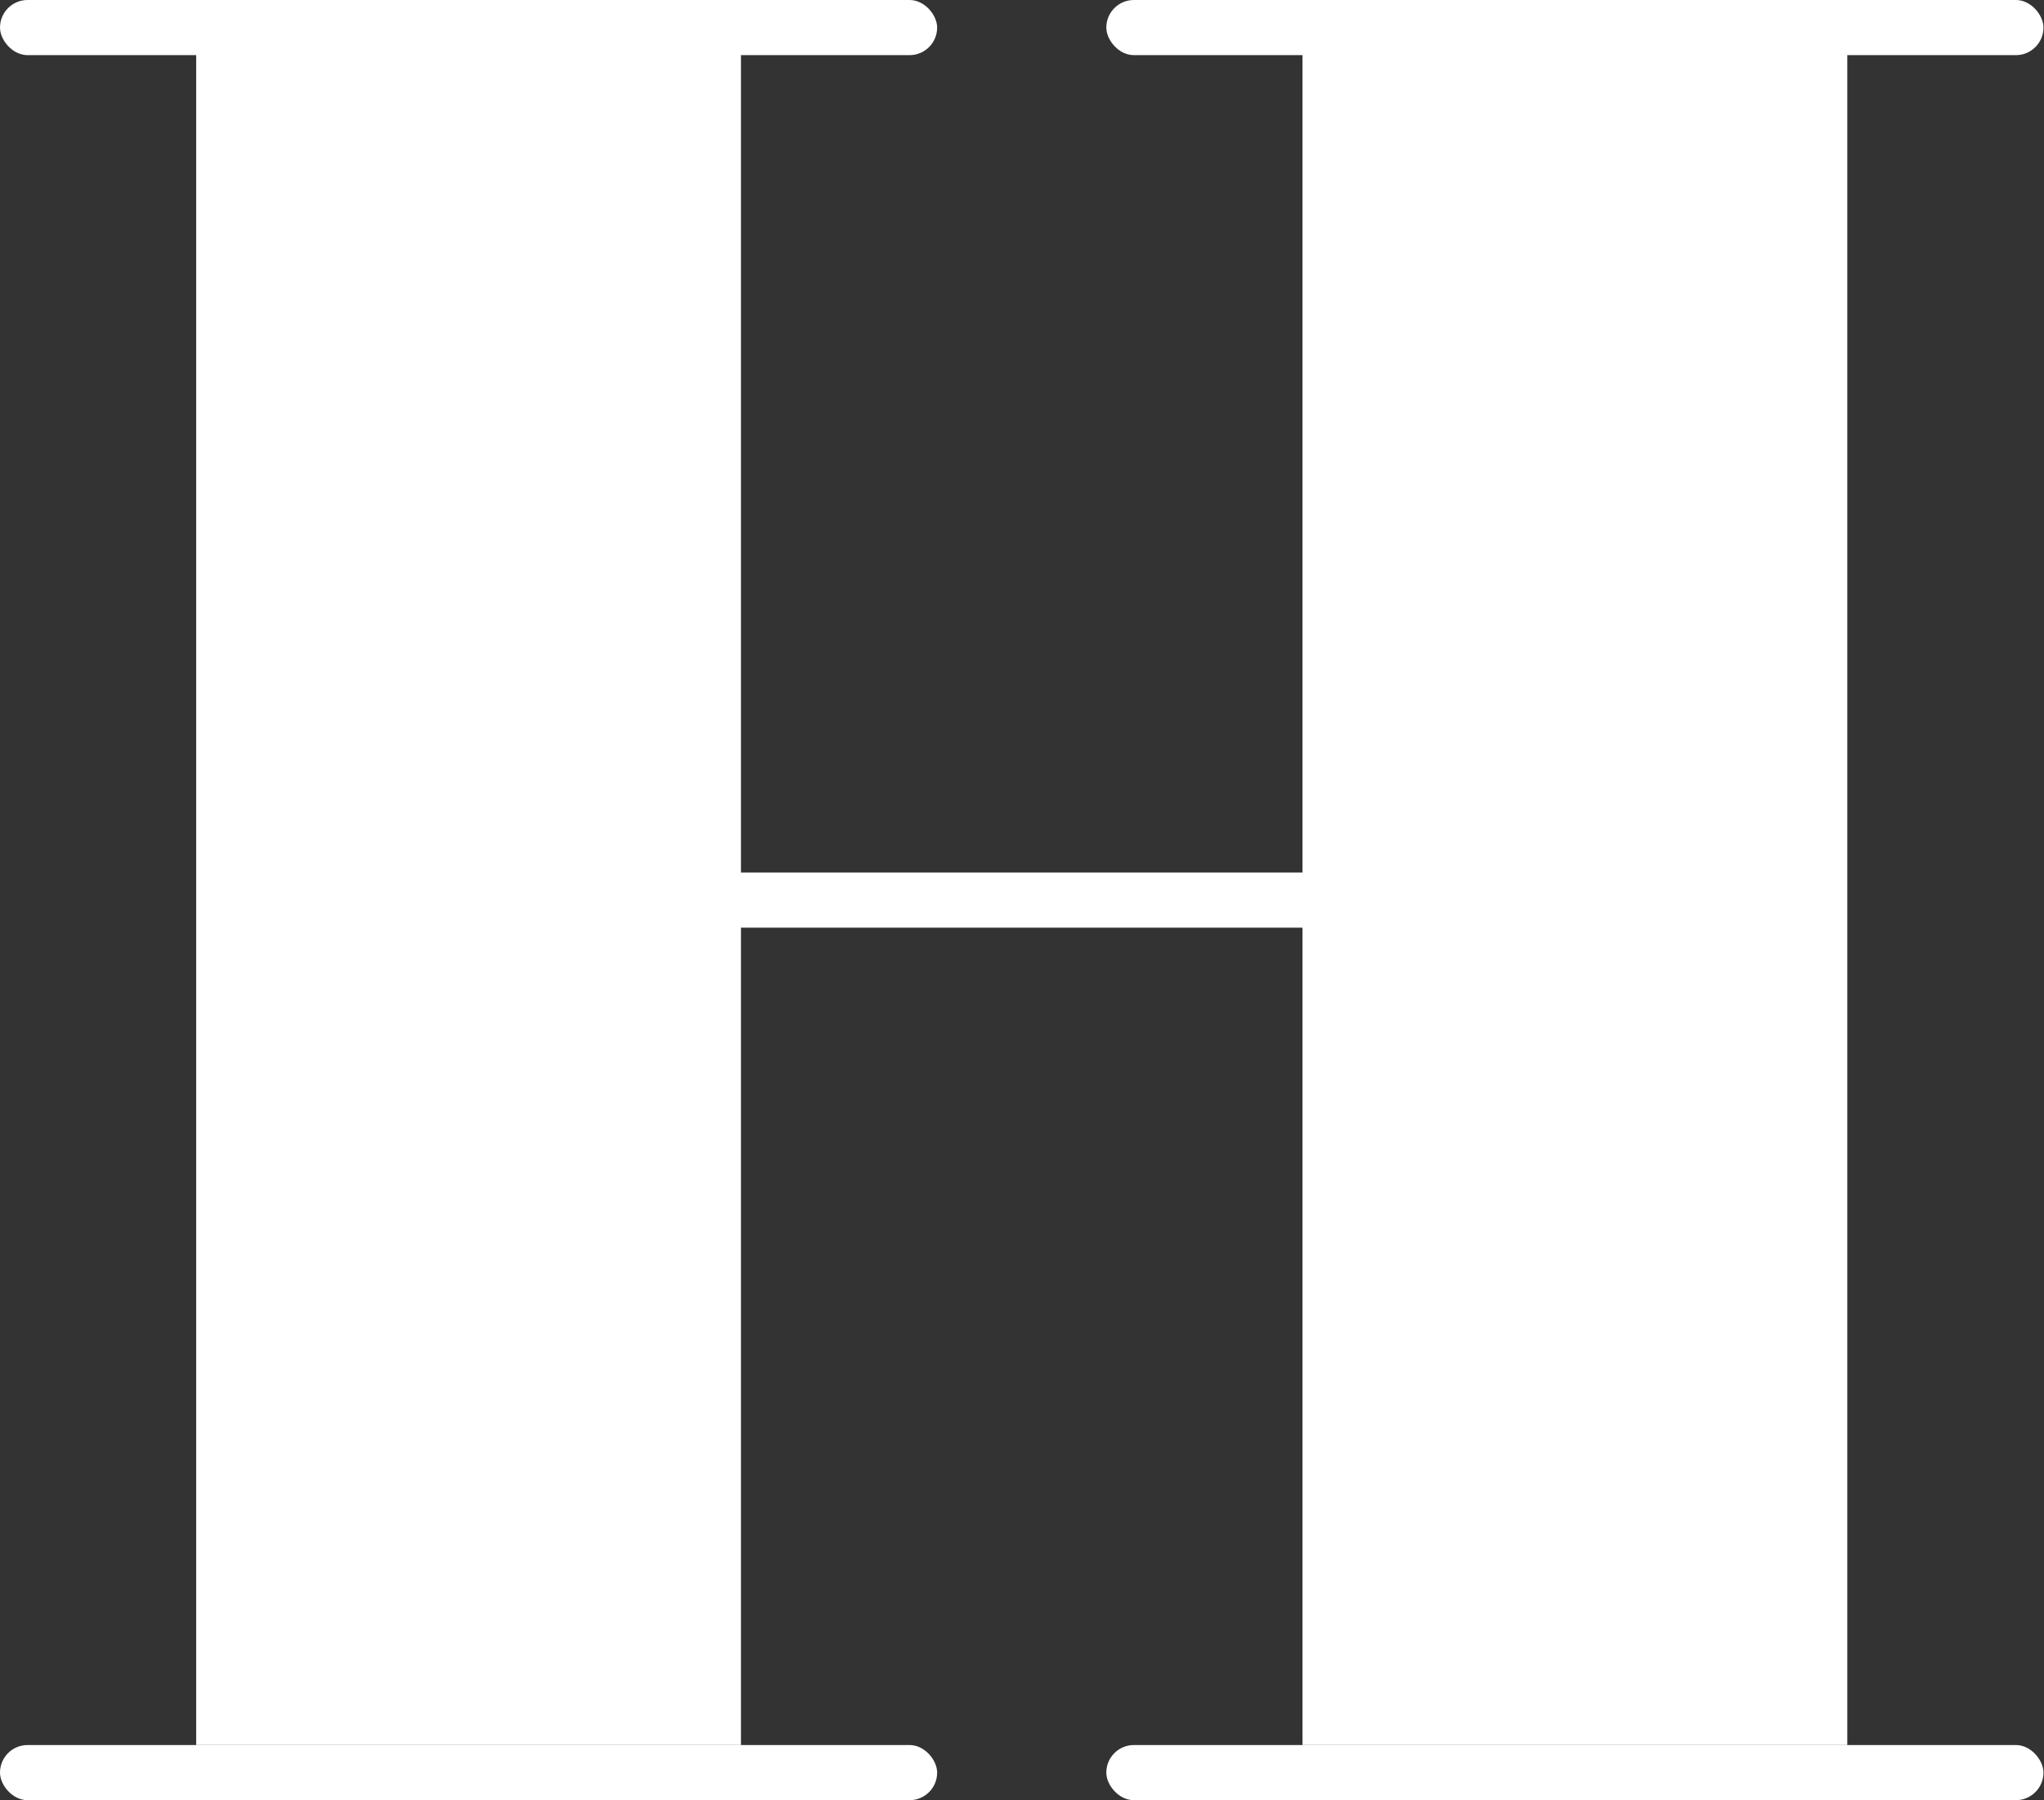 <?xml version="1.0" encoding="UTF-8"?>
<svg id="_レイヤー_2" data-name="レイヤー 2" xmlns="http://www.w3.org/2000/svg" viewBox="0 0 37.82 33.3">
  <rect x="0" y="0" width="37.82" height="33.3" fill="#333333" stroke="none"/>
  <defs>
    <style>
      .cls-1 {
        fill: #fff;
      }
    </style>
  </defs>
  <g id="_レイヤー_1-2" data-name="レイヤー 1">
    <g>
      <rect class="cls-1" x="0" y="0" width="17.34" height="1.02" rx=".51" ry=".51"/>
      <rect class="cls-1" x="0" y="32.28" width="17.34" height="1.02" rx=".51" ry=".51"/>
      <rect class="cls-1" x="3.63" y="0" width="10.08" height="32.28"/>
      <rect class="cls-1" x="20.47" y="0" width="17.34" height="1.02" rx=".51" ry=".51"/>
      <rect class="cls-1" x="7.27" y="16.14" width="17.34" height="1.02" rx=".51" ry=".51"/>
      <rect class="cls-1" x="20.47" y="32.28" width="17.34" height="1.02" rx=".51" ry=".51"/>
      <rect class="cls-1" x="24.1" y="0" width="10.08" height="32.28"/>
    </g>
  </g>
</svg>